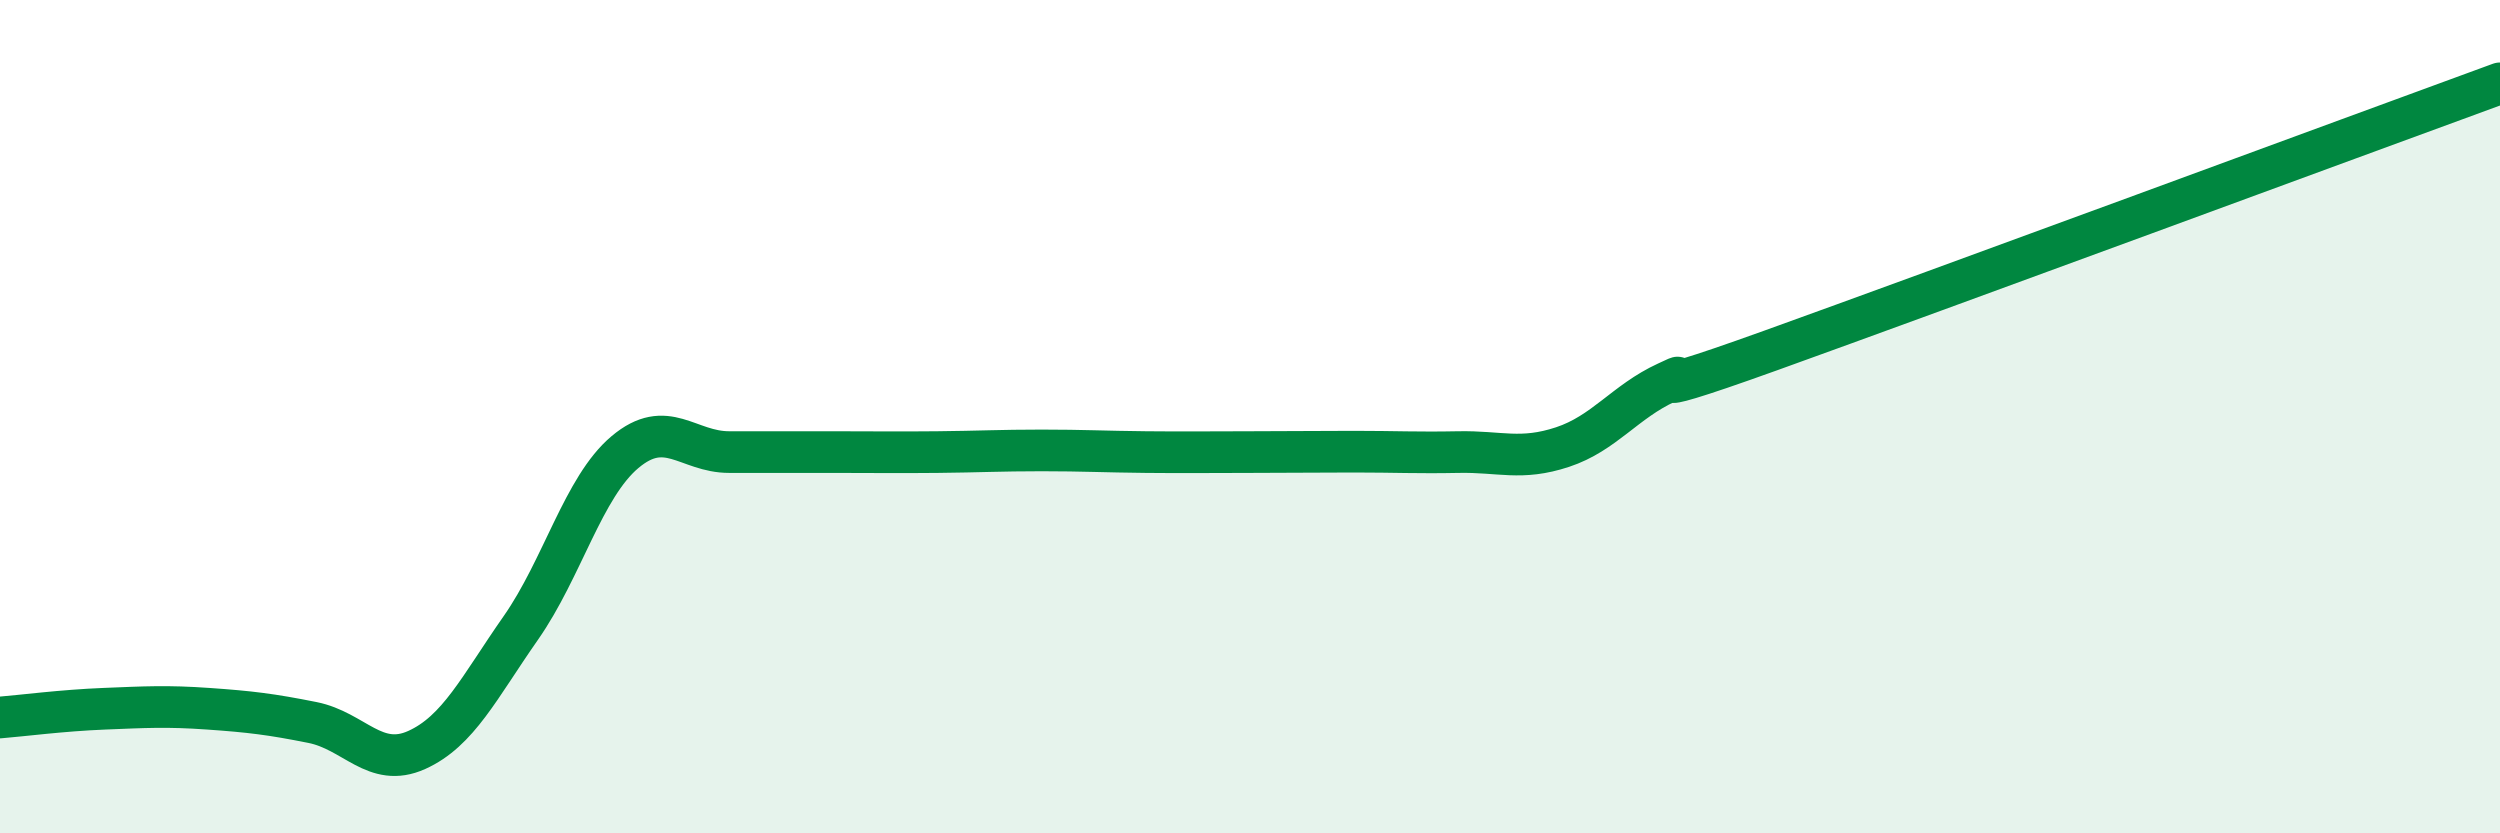 
    <svg width="60" height="20" viewBox="0 0 60 20" xmlns="http://www.w3.org/2000/svg">
      <path
        d="M 0,17.22 C 0.5,17.18 1.5,17.05 2.5,17.01 C 3.5,16.97 4,16.94 5,17.01 C 6,17.08 6.5,17.14 7.5,17.34 C 8.5,17.54 9,18.45 10,18 C 11,17.55 11.5,16.5 12.5,15.07 C 13.5,13.64 14,11.69 15,10.85 C 16,10.01 16.5,10.85 17.5,10.85 C 18.5,10.85 19,10.85 20,10.85 C 21,10.85 21.5,10.86 22.5,10.85 C 23.5,10.84 24,10.81 25,10.81 C 26,10.81 26.5,10.84 27.5,10.85 C 28.5,10.86 29,10.85 30,10.85 C 31,10.85 31.5,10.84 32.5,10.84 C 33.5,10.84 34,10.87 35,10.85 C 36,10.83 36.5,11.06 37.5,10.73 C 38.5,10.4 39,9.64 40,9.18 C 41,8.72 38.5,9.85 42.5,8.41 C 46.5,6.97 56.5,3.28 60,2L60 20L0 20Z"
        fill="#008740"
        opacity="0.1"
        stroke-linecap="round"
        stroke-linejoin="round"
      />
      <path
        d="M 0,17.22 C 0.5,17.18 1.5,17.05 2.5,17.01 C 3.5,16.97 4,16.94 5,17.01 C 6,17.08 6.5,17.14 7.5,17.34 C 8.5,17.54 9,18.45 10,18 C 11,17.55 11.5,16.5 12.5,15.07 C 13.5,13.64 14,11.69 15,10.85 C 16,10.01 16.5,10.85 17.5,10.85 C 18.5,10.85 19,10.85 20,10.85 C 21,10.85 21.5,10.86 22.5,10.85 C 23.5,10.84 24,10.81 25,10.81 C 26,10.81 26.5,10.84 27.5,10.85 C 28.5,10.86 29,10.85 30,10.85 C 31,10.85 31.5,10.84 32.5,10.84 C 33.5,10.84 34,10.87 35,10.85 C 36,10.83 36.5,11.06 37.5,10.73 C 38.5,10.4 39,9.64 40,9.18 C 41,8.72 38.5,9.85 42.5,8.41 C 46.5,6.97 56.5,3.28 60,2"
        stroke="#008740"
        stroke-width="1"
        fill="none"
        stroke-linecap="round"
        stroke-linejoin="round"
      />
    </svg>
  